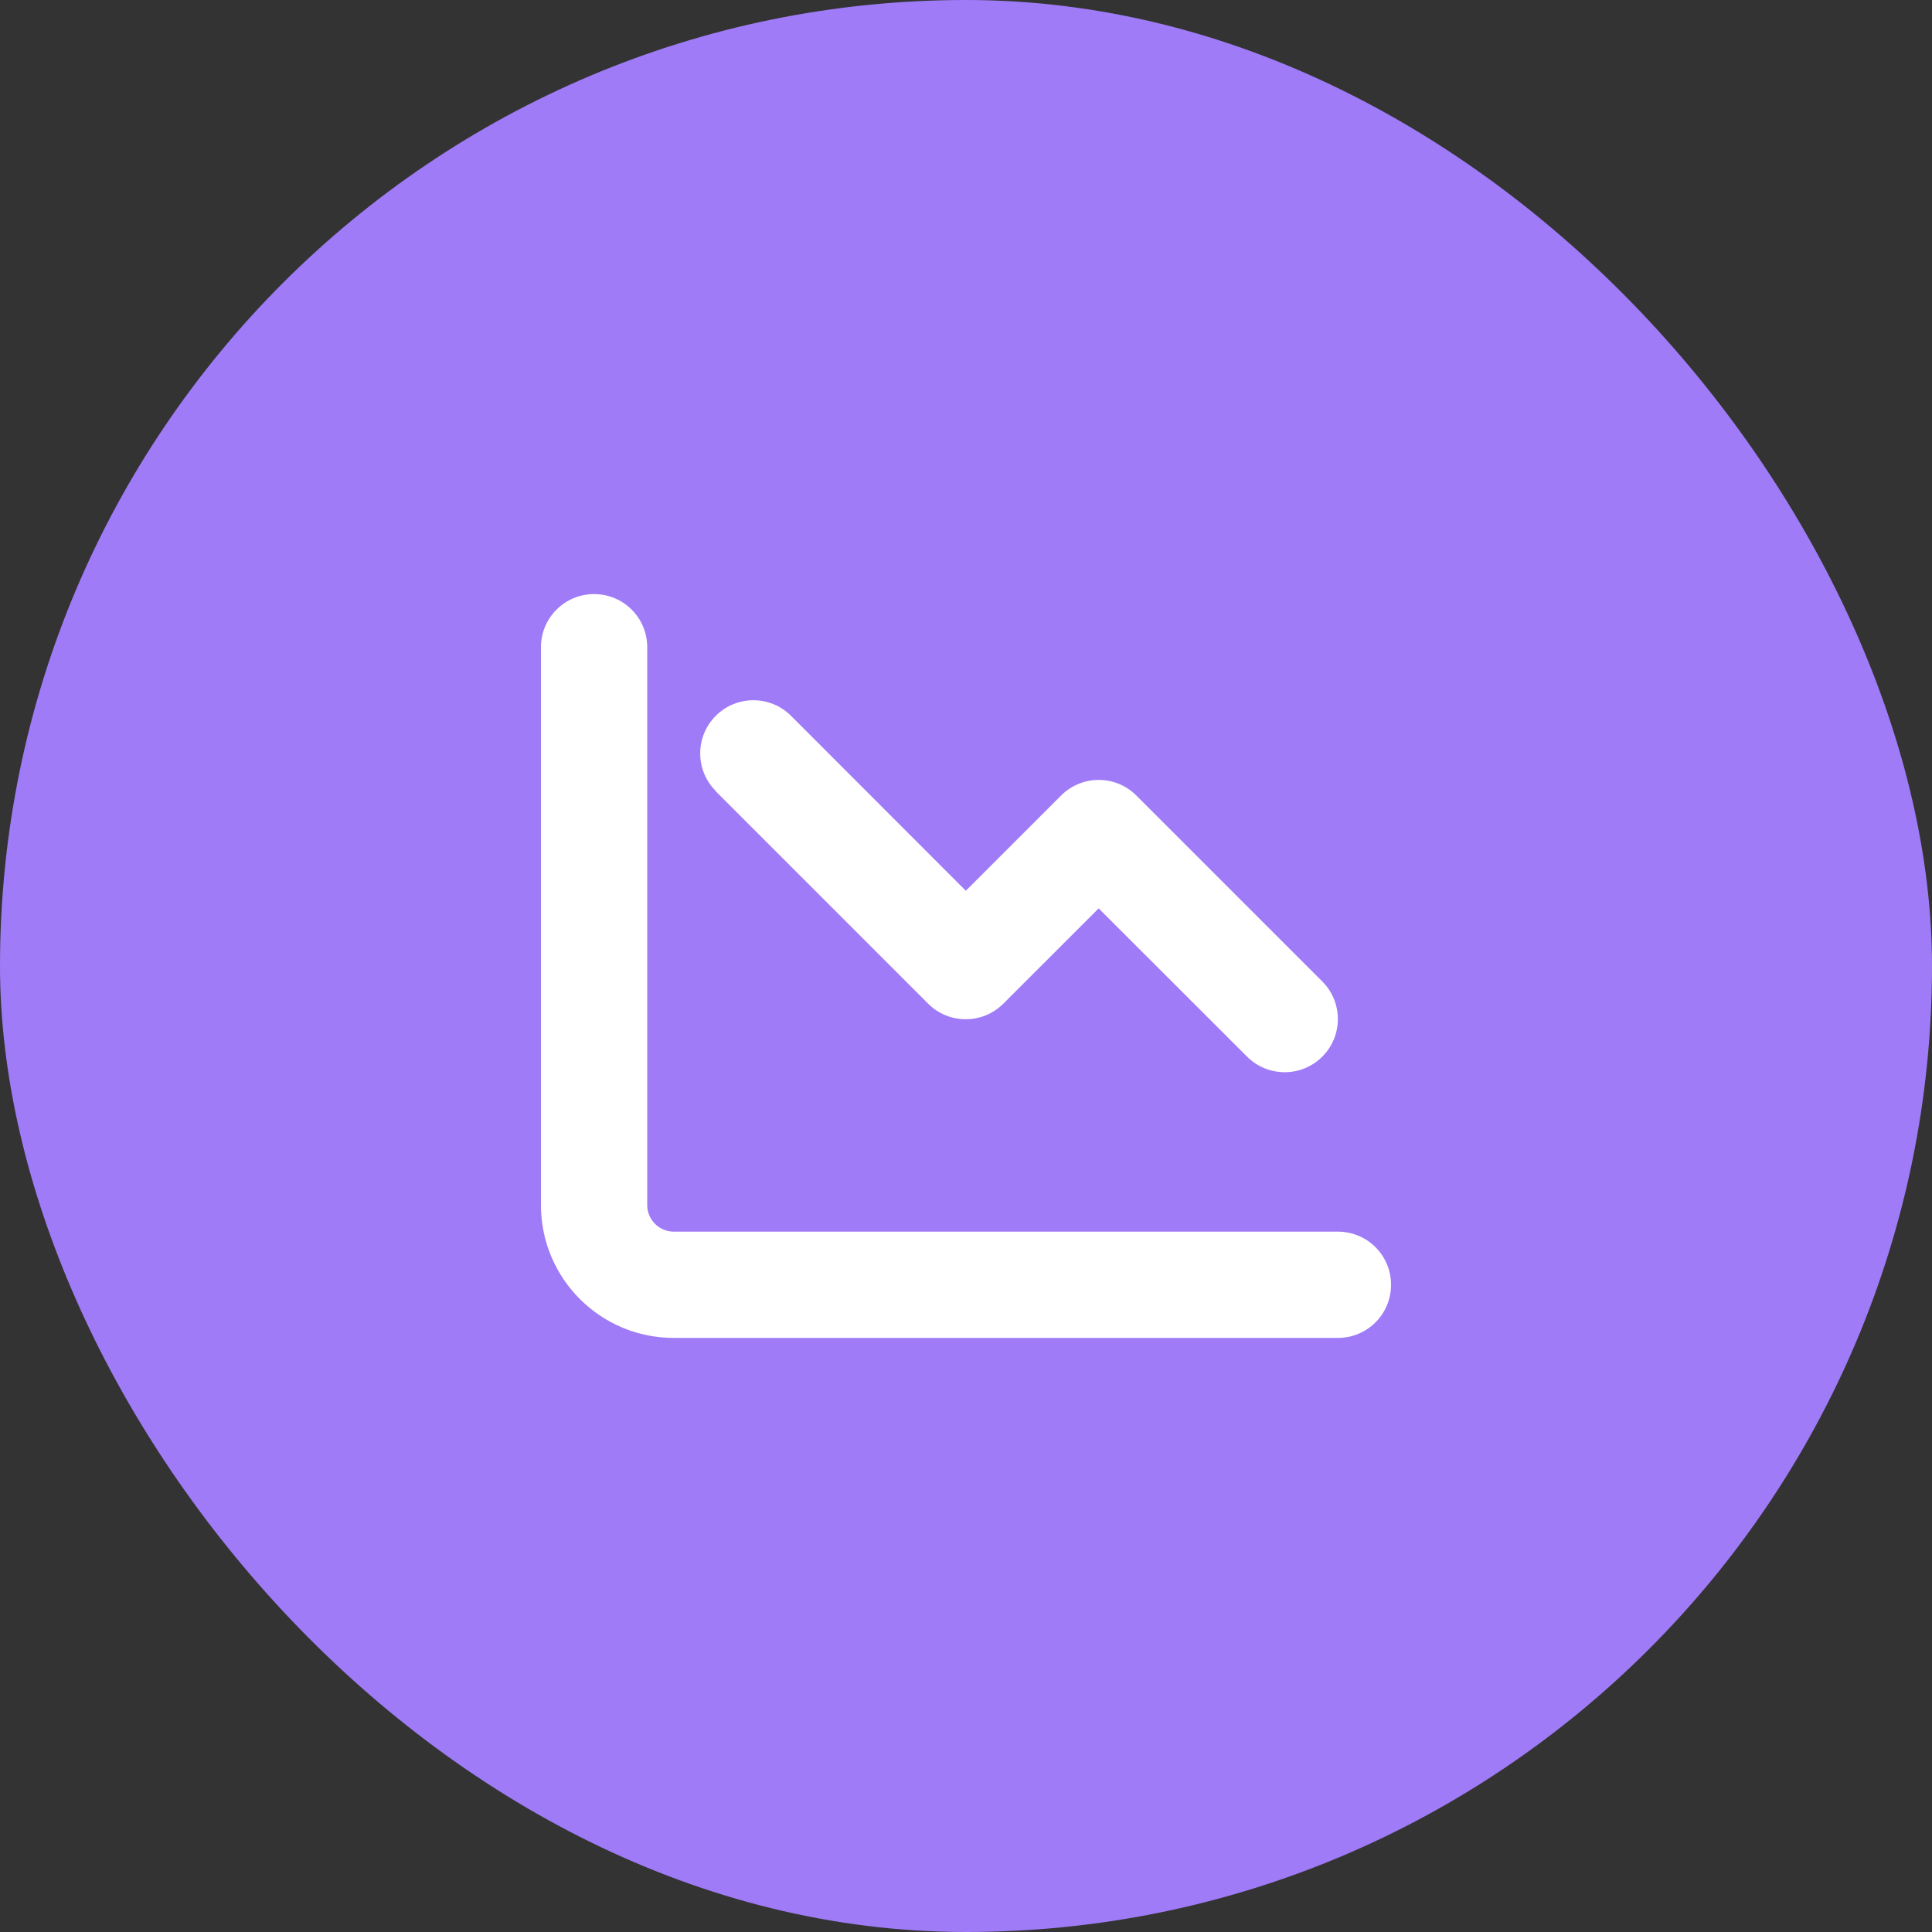 <?xml version="1.0" encoding="UTF-8"?> <svg xmlns="http://www.w3.org/2000/svg" width="50" height="50" viewBox="0 0 50 50" fill="none"><rect x="0" y="0" width="50" height="50" fill="#333333" stroke="none"/><rect width="50" height="50" rx="25" fill="#9F7BF7"></rect><g clip-path="url(#clip0_149_15)"><path d="M16.75 16.75C16.75 15.989 16.136 15.375 15.375 15.375C14.614 15.375 14 15.989 14 16.75V31.188C14 33.087 15.538 34.625 17.438 34.625H34.625C35.386 34.625 36 34.011 36 33.25C36 32.489 35.386 31.875 34.625 31.875H17.438C17.059 31.875 16.75 31.566 16.75 31.188V16.75Z" fill="white"></path><path d="M18.524 18.525C17.987 19.062 17.987 19.934 18.524 20.471L18.52 20.475L24.02 25.975C24.557 26.512 25.429 26.512 25.966 25.975L28.433 23.509L32.274 27.346C32.811 27.883 33.684 27.883 34.221 27.346C34.758 26.809 34.758 25.937 34.221 25.4L29.408 20.587C28.871 20.05 27.999 20.05 27.462 20.587L24.995 23.053L20.471 18.525C19.934 17.988 19.061 17.988 18.524 18.525Z" fill="white"></path></g><defs><clipPath id="clip0_149_15"><rect width="22" height="22" fill="white" transform="translate(14 14)"></rect></clipPath></defs></svg> 